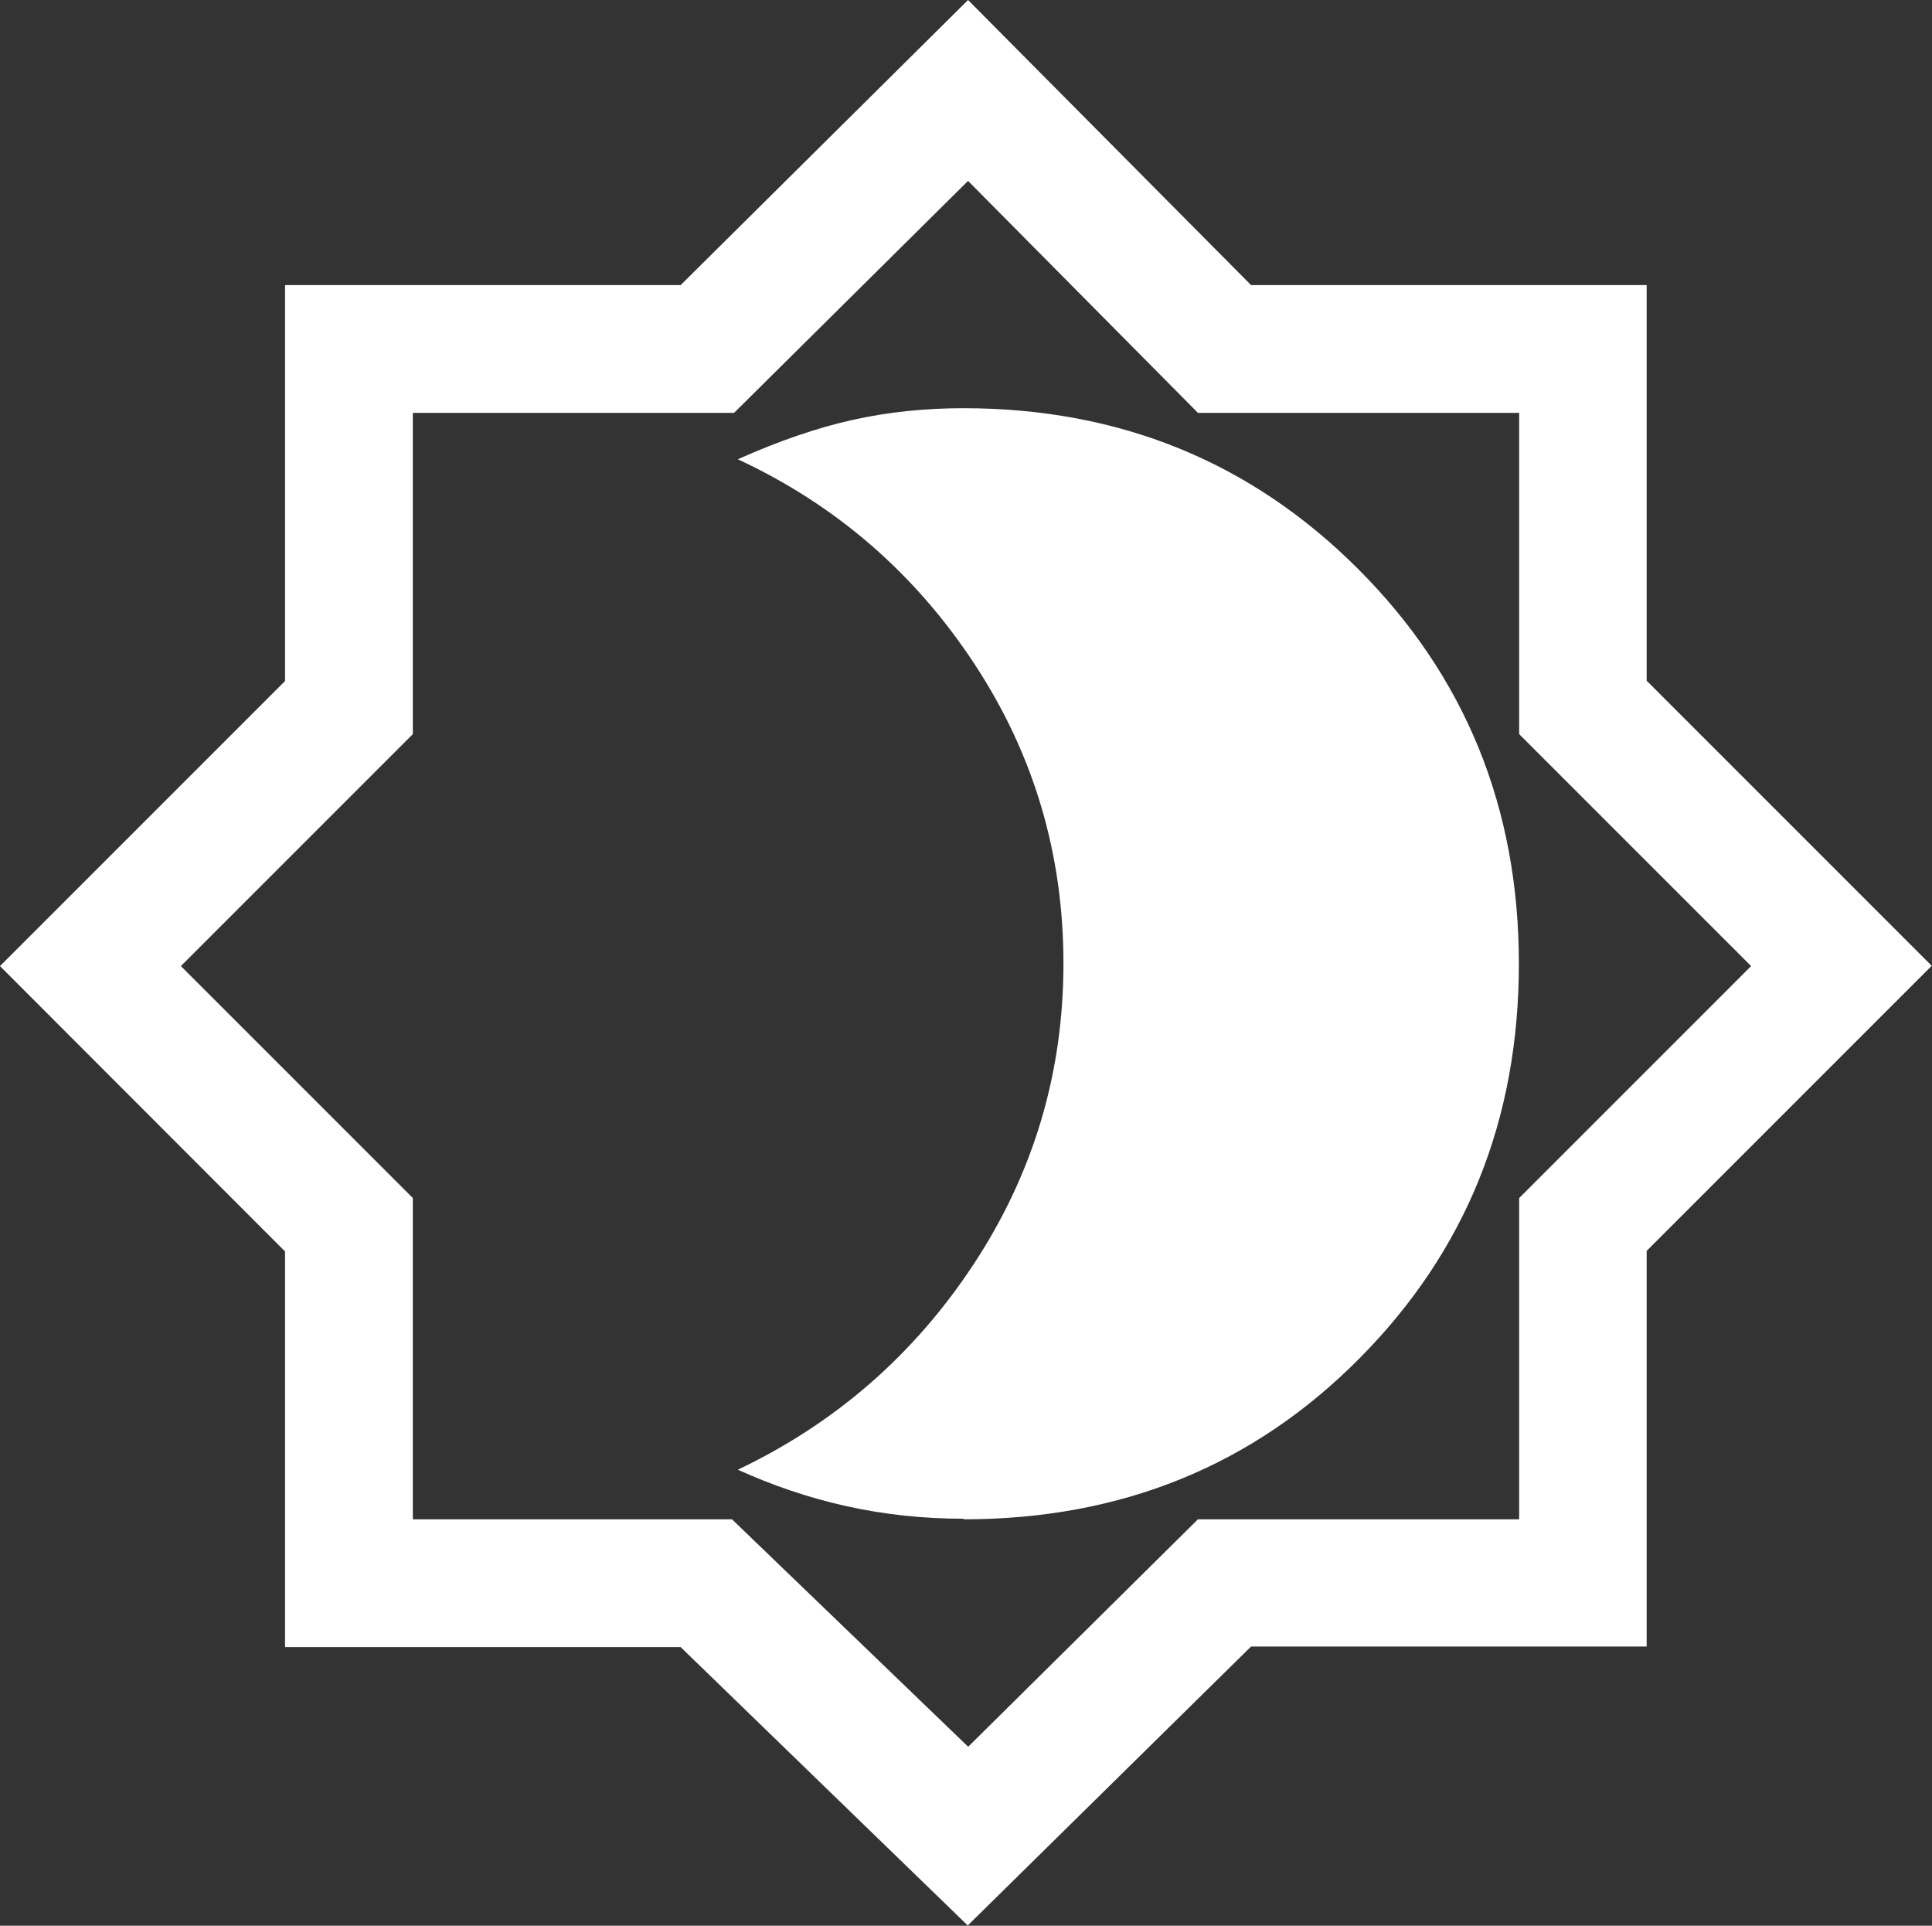 <?xml version="1.0" encoding="UTF-8"?>
<svg xmlns="http://www.w3.org/2000/svg" id="OBJECTS" width="66.22" height="66" viewBox="0 0 66.22 66">
  <rect x="0" y="0" width="66.22" height="66" fill="#333333" stroke="none"/>
  <defs>
    <style>
      .cls-1 {
        fill: #fff;
      }
    </style>
  </defs>
  <path class="cls-1" d="M33.18,66l-9.85-9.55H9.77v-13.56L0,33.11l9.77-9.77V9.77h13.56L33.18,0l9.7,9.77h13.56v13.56l9.77,9.77-9.77,9.77v13.56h-13.56l-9.7,9.55Zm0-6.13l7.88-7.8h11.01v-11.01l7.95-7.95-7.95-7.95V14.15h-11.01l-7.88-7.95-8.02,7.95H14.15v11.01l-7.95,7.95,7.95,7.95v11.01h10.94l8.1,7.8Zm-.15-7.8c5.4,0,9.92-1.84,13.56-5.51,3.65-3.67,5.47-8.18,5.47-13.53s-1.84-9.86-5.51-13.53c-3.67-3.67-8.18-5.51-13.53-5.51-1.31,0-2.58,.13-3.79,.4-1.22,.27-2.53,.72-3.94,1.35,3.35,1.56,6.05,3.89,8.1,7s3.06,6.54,3.06,10.28-1.02,7.17-3.06,10.28c-2.04,3.11-4.74,5.47-8.1,7.07,1.17,.53,2.39,.95,3.68,1.24,1.29,.29,2.64,.44,4.05,.44Z"/>
</svg>